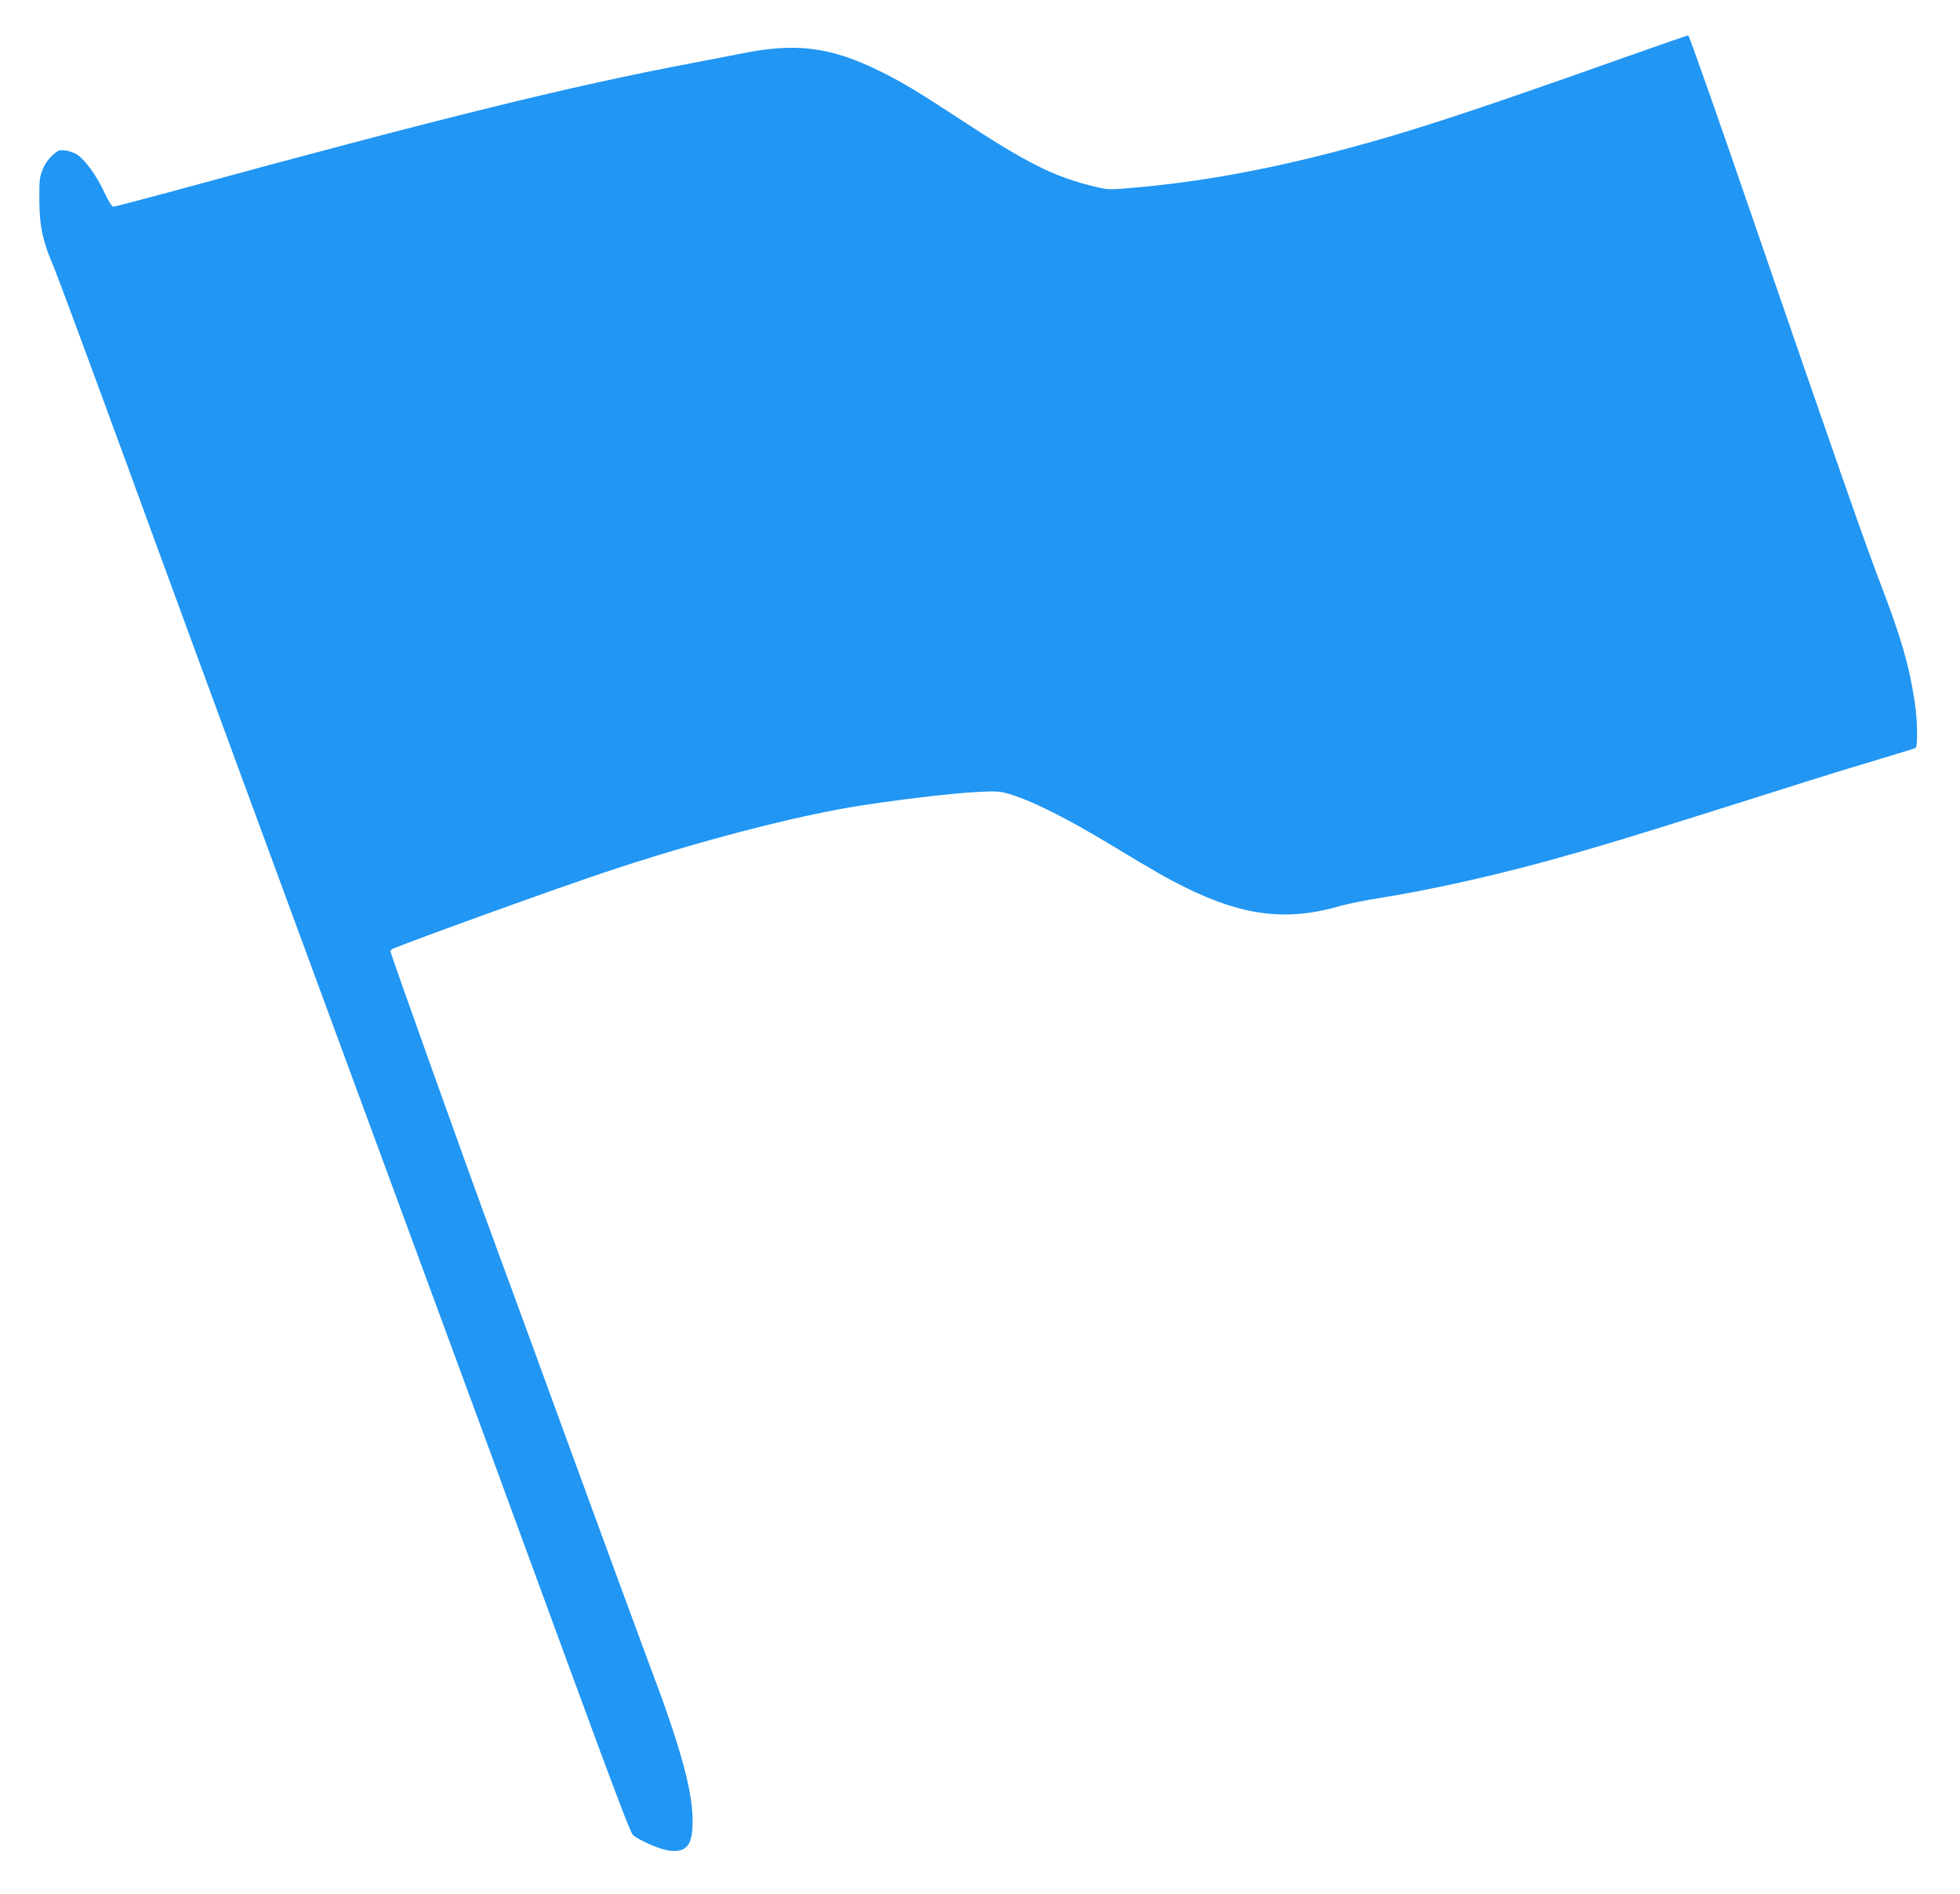 <?xml version="1.0" standalone="no"?>
<!DOCTYPE svg PUBLIC "-//W3C//DTD SVG 20010904//EN"
 "http://www.w3.org/TR/2001/REC-SVG-20010904/DTD/svg10.dtd">
<svg version="1.0" xmlns="http://www.w3.org/2000/svg"
 width="1280pt" height="1237pt" viewBox="0 0 1280 1237"
 preserveAspectRatio="xMidYMid meet">
<g transform="translate(0,1237) scale(0.1,-0.1)"
fill="#2196f3" stroke="none">
<path d="M10635 12004 c-840 -298 -1233 -430 -1570 -529 -643 -188 -1169 -291
-1707 -335 -123 -10 -130 -9 -240 19 -241 61 -421 152 -828 419 -286 188 -395
254 -545 328 -319 157 -544 186 -895 116 -85 -17 -229 -45 -320 -62 -795 -150
-1630 -355 -3425 -845 -192 -52 -357 -95 -365 -95 -9 0 -32 36 -58 93 -49 106
-125 211 -176 246 -20 13 -55 26 -80 28 -39 5 -47 2 -84 -32 -26 -23 -50 -58
-64 -93 -20 -51 -22 -73 -21 -202 1 -169 22 -267 97 -441 24 -58 250 -667 501
-1354 251 -688 810 -2208 1242 -3380 1109 -3009 1267 -3439 1663 -4520 246
-671 358 -966 373 -979 47 -40 188 -100 248 -104 108 -8 144 43 142 203 -2
201 -83 489 -289 1032 -47 125 -282 764 -521 1418 -239 655 -457 1251 -485
1325 -176 477 -678 1881 -678 1897 0 6 8 14 18 18 208 83 1056 389 1382 498
605 203 1270 375 1685 438 351 53 677 88 835 90 60 1 93 -6 165 -31 144 -50
352 -157 610 -312 319 -192 361 -216 490 -281 385 -191 671 -226 1025 -122 47
13 159 36 250 50 308 49 690 133 1050 230 361 98 616 176 1555 473 209 67 494
155 633 196 139 42 257 78 262 81 15 9 12 187 -5 295 -37 246 -90 429 -232
798 -99 260 -290 805 -809 2314 -236 687 -433 1248 -439 1247 -5 0 -181 -61
-390 -135z"/>
</g>
</svg>

